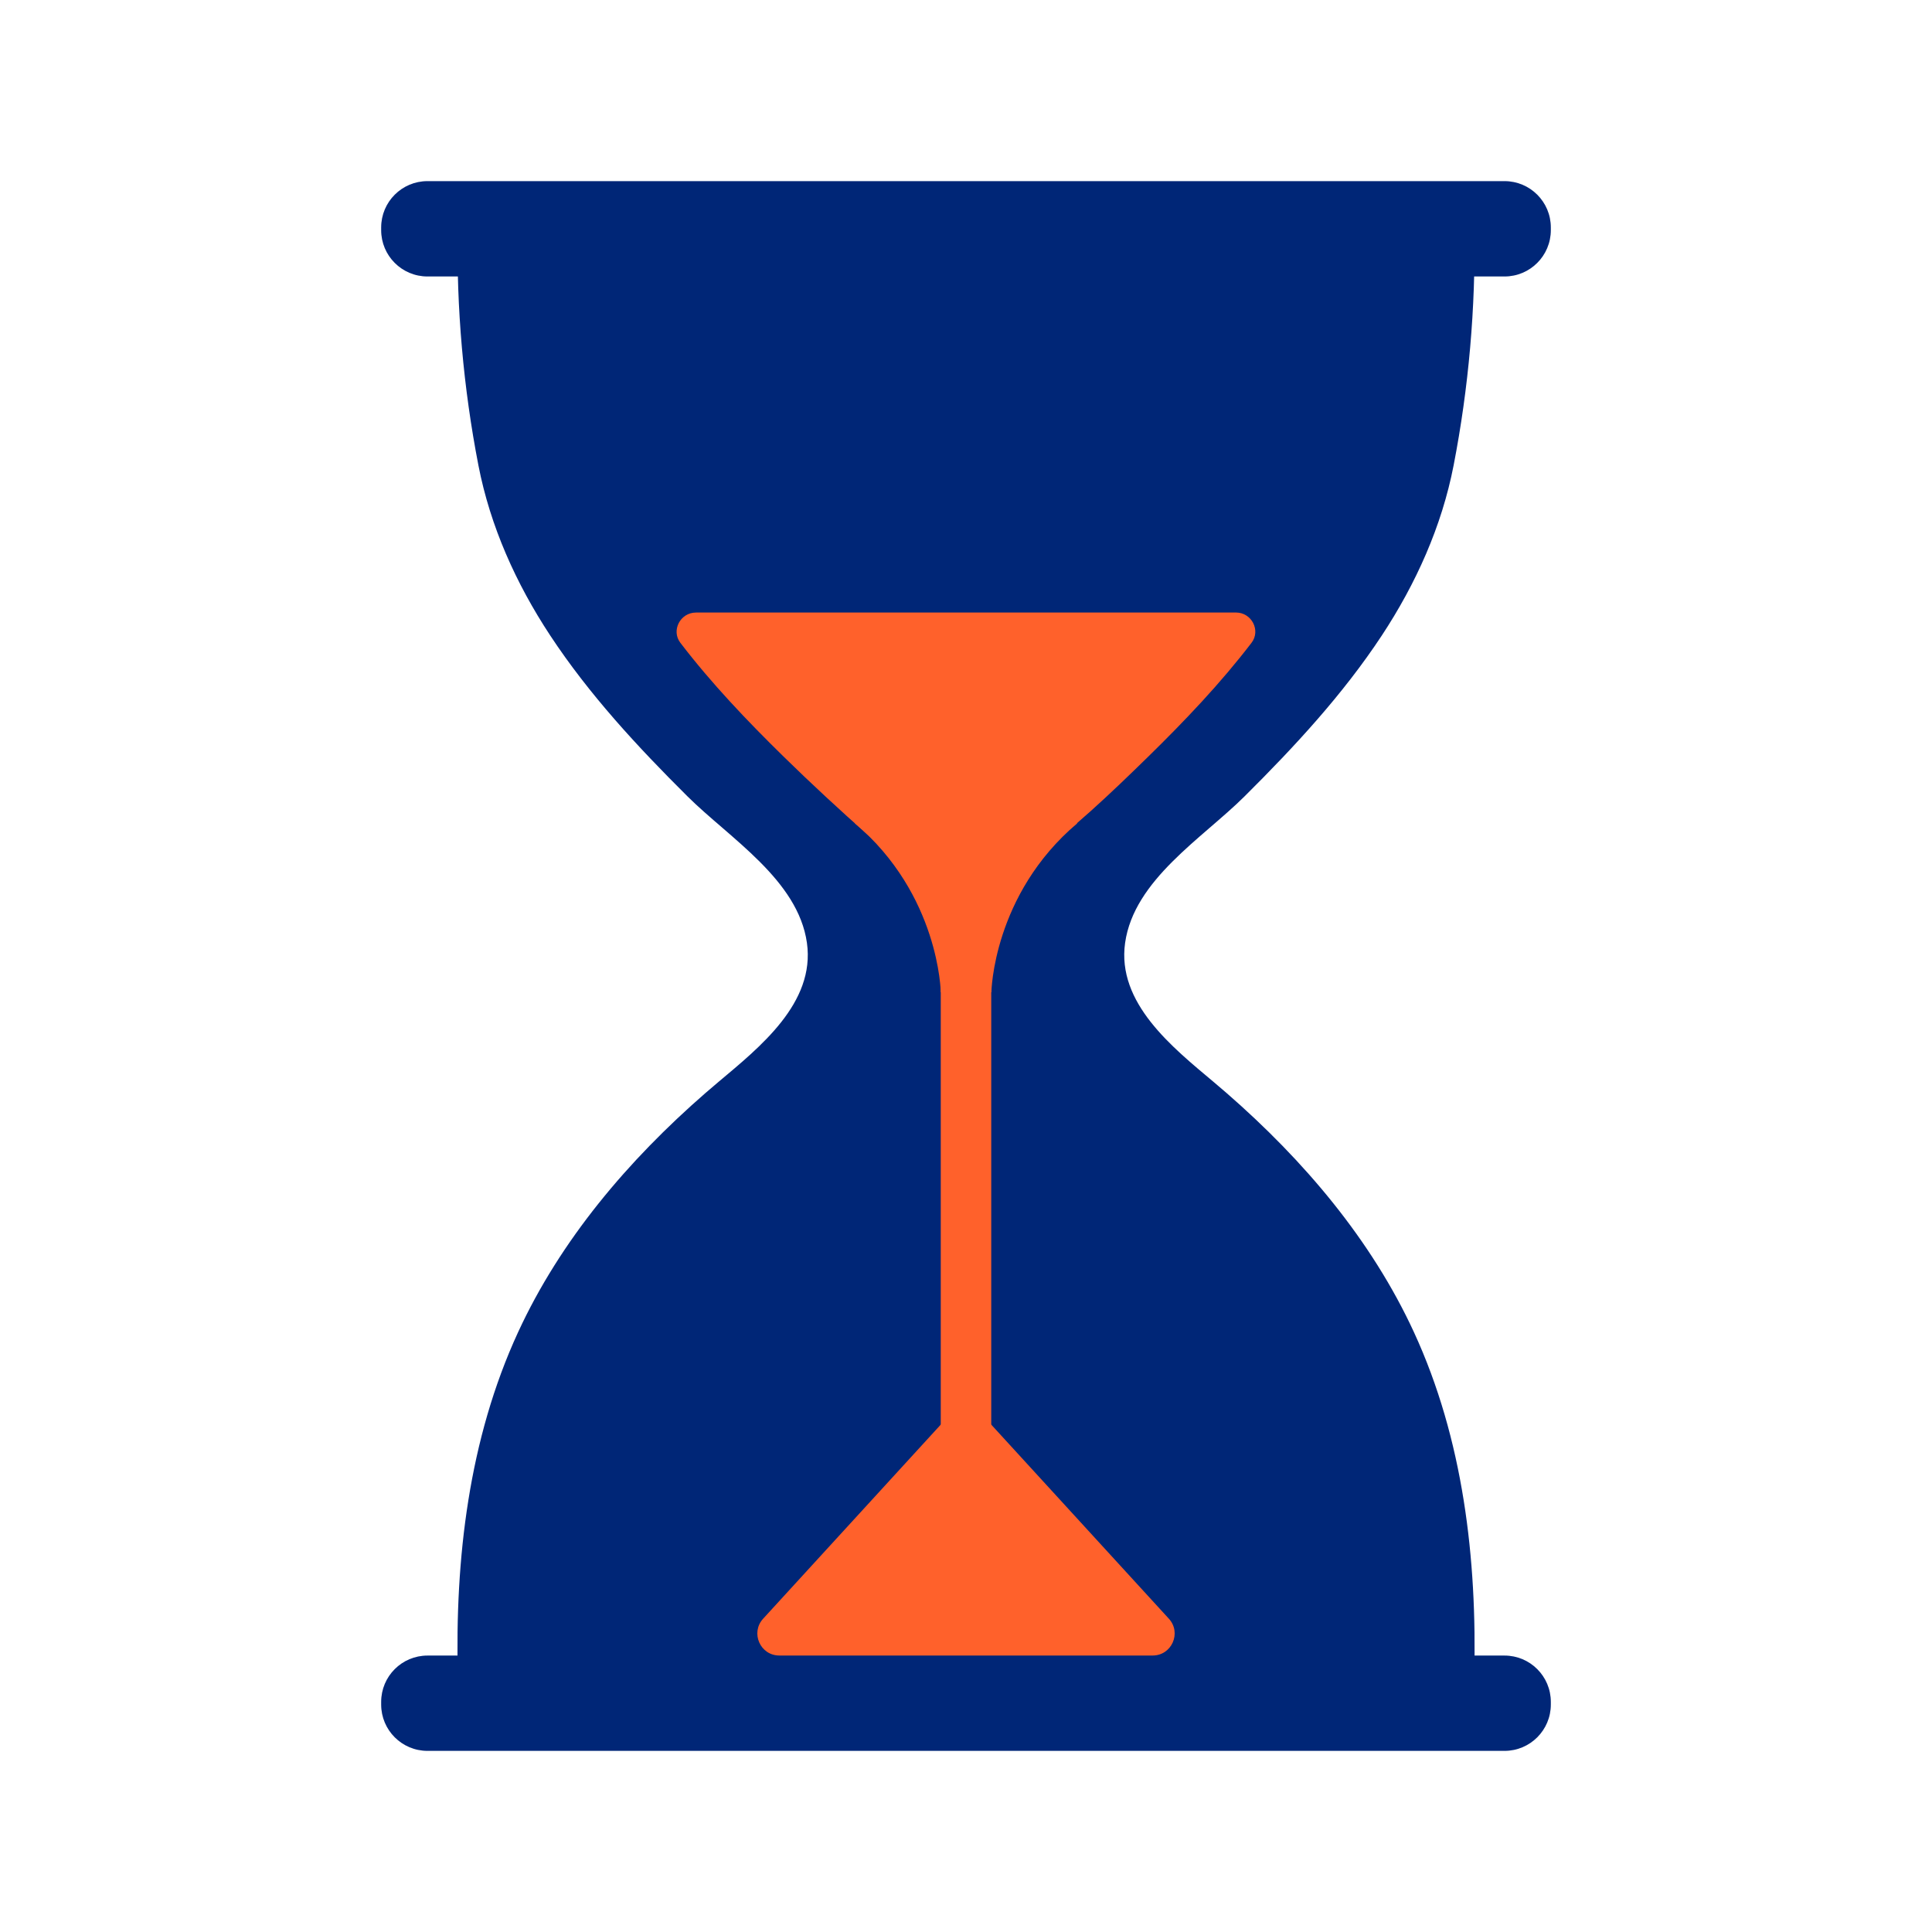 <?xml version="1.0" encoding="utf-8"?>
<!-- Generator: Adobe Illustrator 25.4.3, SVG Export Plug-In . SVG Version: 6.00 Build 0)  -->
<svg version="1.1" xmlns="http://www.w3.org/2000/svg" xmlns:xlink="http://www.w3.org/1999/xlink" x="0px" y="0px"
	 viewBox="0 0 48 48" style="enable-background:new 0 0 48 48;" xml:space="preserve">
<style type="text/css">
	.st0{fill:#002677;}
	.st1{fill:#FF612B;}
</style>
<g id="white_space">
</g>
<g id="Layer_1">
	<path class="st0" d="M35.131,33.102c-1.056-2.293-2.734-4.272-4.657-5.946c-0.107-0.093-0.214-0.185-0.323-0.276
		c-1.02-0.858-2.409-1.959-2.198-3.455c0.222-1.567,1.919-2.598,2.965-3.637c1.246-1.238,2.447-2.535,3.412-3.998
		c0.851-1.292,1.491-2.715,1.785-4.229c0.373-1.921,0.55-3.919,0.514-5.876c0,0-7.301,0-9.758,0
		c-0.481,0-0.779,0-0.798,0c0,0-0.001,0-0.001,0c-0.001,0-0.054,0-0.056,0c-0,0-0.001,0-0.001,0
		c-0.026,0-0.599,0-1.461,0h-1.108c-0.862,0-1.435,0-1.461,0c0,0-0.001,0-0.001,0c-0.002,0-0.055,0-0.056,0
		c-0,0-0.001,0-0.001,0c-0.113,0-10.555,0-10.555,0c-0.036,1.957,0.141,3.954,0.514,5.876
		c0.294,1.514,0.933,2.937,1.785,4.229c0.965,1.464,2.166,2.76,3.412,3.998c1.046,1.039,2.743,2.07,2.965,3.637
		c0.212,1.496-1.178,2.597-2.198,3.455c-0.108,0.091-0.216,0.183-0.323,0.276
		c-1.924,1.675-3.601,3.653-4.657,5.946c-1.223,2.654-1.568,5.625-1.495,8.535
		c3.527-0.001,7.054-0.003,10.582-0.004c0.01,0,0.019,0,0.029,0v0.001h4.886v-0
		c3.252,0.001,6.503,0.002,9.755,0.004C36.699,38.727,36.354,35.756,35.131,33.102z"/>
	<path class="st0" d="M37.379,6.869H10.621c-0.636,0-1.151-0.515-1.151-1.151V5.651C9.47,5.015,9.985,4.5,10.621,4.5
		h26.758c0.636,0,1.151,0.515,1.151,1.151v0.066C38.53,6.353,38.015,6.869,37.379,6.869z"/>
	<path class="st0" d="M37.379,43.5H10.621c-0.636,0-1.151-0.515-1.151-1.151v-0.066c0-0.636,0.515-1.151,1.151-1.151
		h26.758c0.636,0,1.151,0.515,1.151,1.151v0.066C38.53,42.985,38.015,43.5,37.379,43.5z"/>
	<g>
		<g>
			<path class="st1" d="M17.289,15.219c-0.387,0-0.62,0.445-0.385,0.752c0.772,1.009,1.657,1.937,2.568,2.83
				c0.686,0.672,1.391,1.324,2.11,1.96c0.748,0.663,1.441,1.239,2.293,1.308
				c0.43,0.035,0.86-0.113,1.222-0.348c0.154-0.1,0.308-0.205,0.461-0.315c1.05-0.753,2.058-1.715,2.968-2.606
				c0.912-0.893,1.796-1.821,2.568-2.83c0.235-0.307,0.002-0.752-0.385-0.752H17.289z"/>
			<rect x="23.373" y="20.701" class="st1" width="1.254" height="17.294"/>
			<path class="st1" d="M24,34.709l-5.04,5.507c-0.321,0.351-0.072,0.915,0.403,0.915h9.274
				c0.475,0,0.724-0.565,0.403-0.915L24,34.709z"/>
			<path class="st1" d="M24,24.651h-0.627c0,0-0.034-2.422-2.136-4.199H24V24.651z"/>
			<path class="st1" d="M24.004,24.651h0.627c0,0,0.034-2.422,2.136-4.199h-2.763V24.651z"/>
		</g>
	</g>
</g>
</svg>
